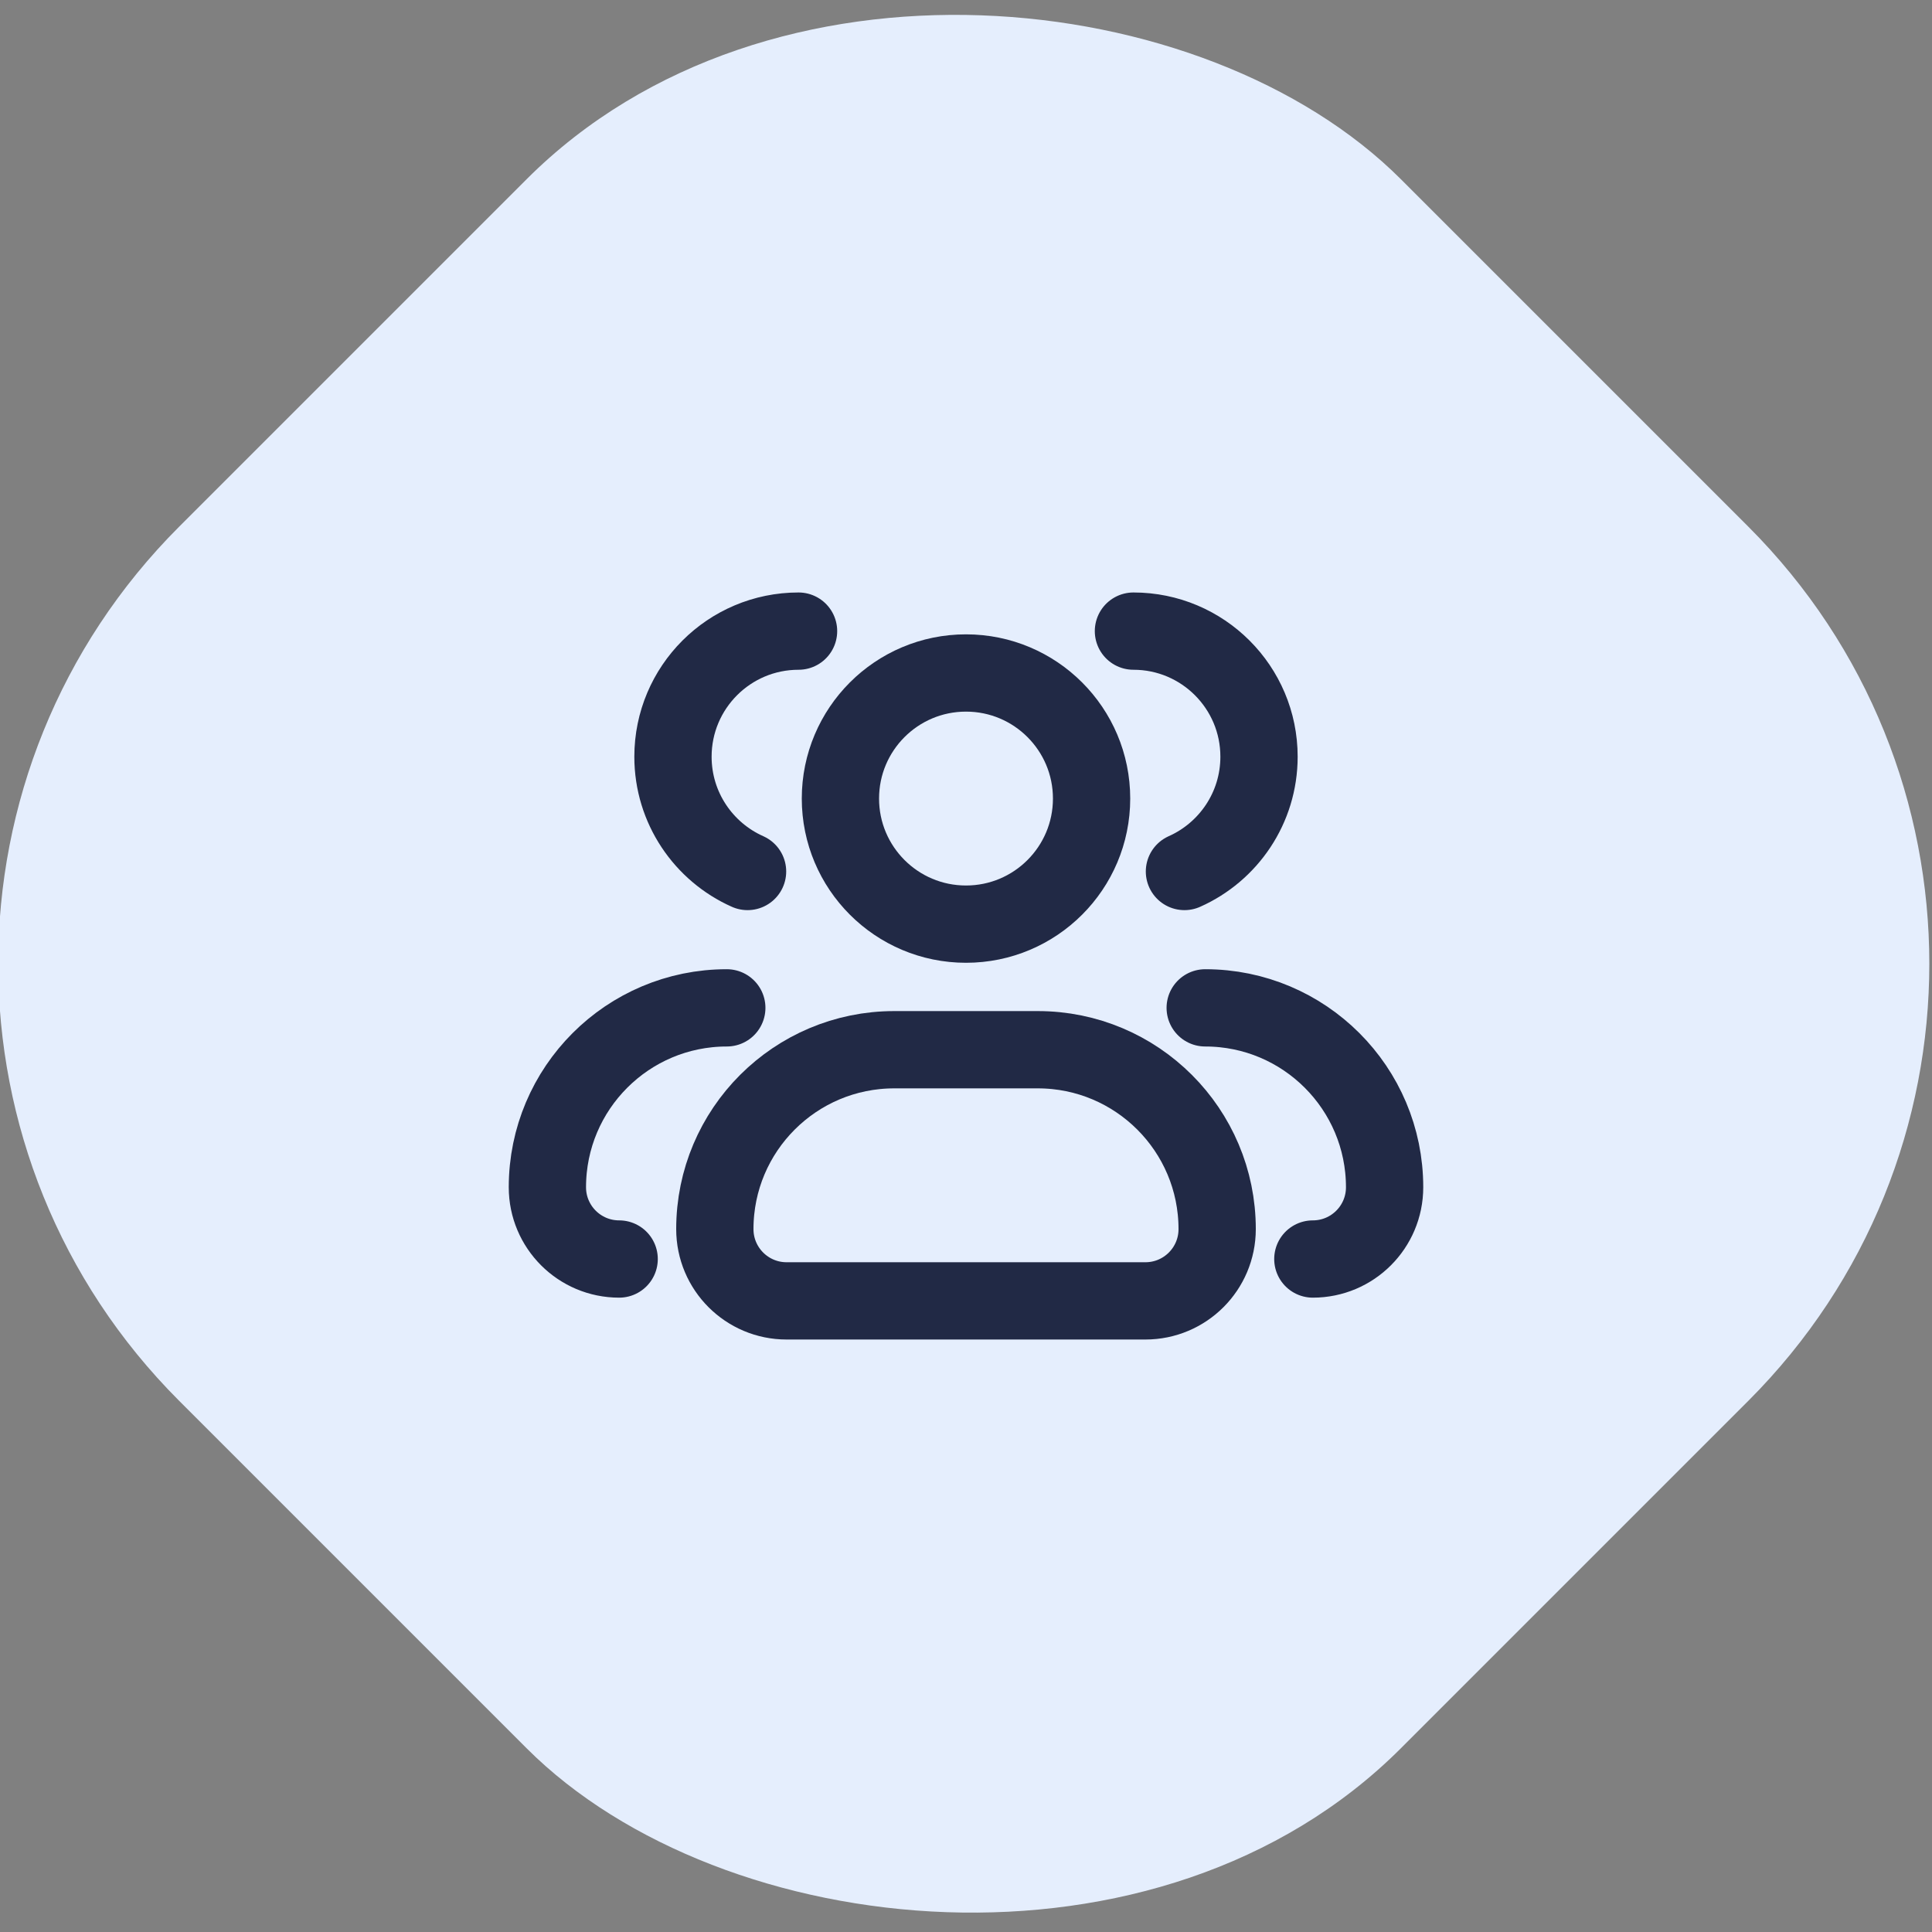 <svg width="200" height="200" viewBox="0 0 200 200" fill="none" xmlns="http://www.w3.org/2000/svg">
<rect x="0" y="0" width="200" height="200" fill="#808080" stroke="none"/>
<rect x="-26.699" y="99.767" width="178.85" height="178.85" rx="64" transform="rotate(-45 -26.699 99.767)" fill="#E5EEFD"/>
<path d="M113 82.667C113 89.846 107.18 95.667 100 95.667C92.82 95.667 87 89.846 87 82.667C87 75.487 92.82 69.667 100 69.667C107.18 69.667 113 75.487 113 82.667Z" stroke="#212945" stroke-width="8" stroke-linecap="round" stroke-linejoin="round"/>
<path d="M117.333 65.333C124.513 65.333 130.333 71.154 130.333 78.333C130.333 83.633 127.161 88.193 122.613 90.217" stroke="#212945" stroke-width="8" stroke-linecap="round" stroke-linejoin="round"/>
<path d="M107.429 108.667H92.572C82.315 108.667 74 116.981 74 127.238C74 131.341 77.326 134.667 81.428 134.667H118.571C122.674 134.667 126 131.341 126 127.238C126 116.981 117.685 108.667 107.429 108.667Z" stroke="#212945" stroke-width="8" stroke-linecap="round" stroke-linejoin="round"/>
<path d="M124.762 104.333C135.019 104.333 143.334 112.648 143.334 122.905C143.334 127.007 140.008 130.333 135.905 130.333" stroke="#212945" stroke-width="8" stroke-linecap="round" stroke-linejoin="round"/>
<path d="M82.666 65.333C75.487 65.333 69.666 71.154 69.666 78.333C69.666 83.633 72.838 88.193 77.387 90.217" stroke="#212945" stroke-width="8" stroke-linecap="round" stroke-linejoin="round"/>
<path d="M64.095 130.333C59.992 130.333 56.666 127.007 56.666 122.905C56.666 112.648 64.981 104.333 75.238 104.333" stroke="#212945" stroke-width="8" stroke-linecap="round" stroke-linejoin="round"/>
</svg>
